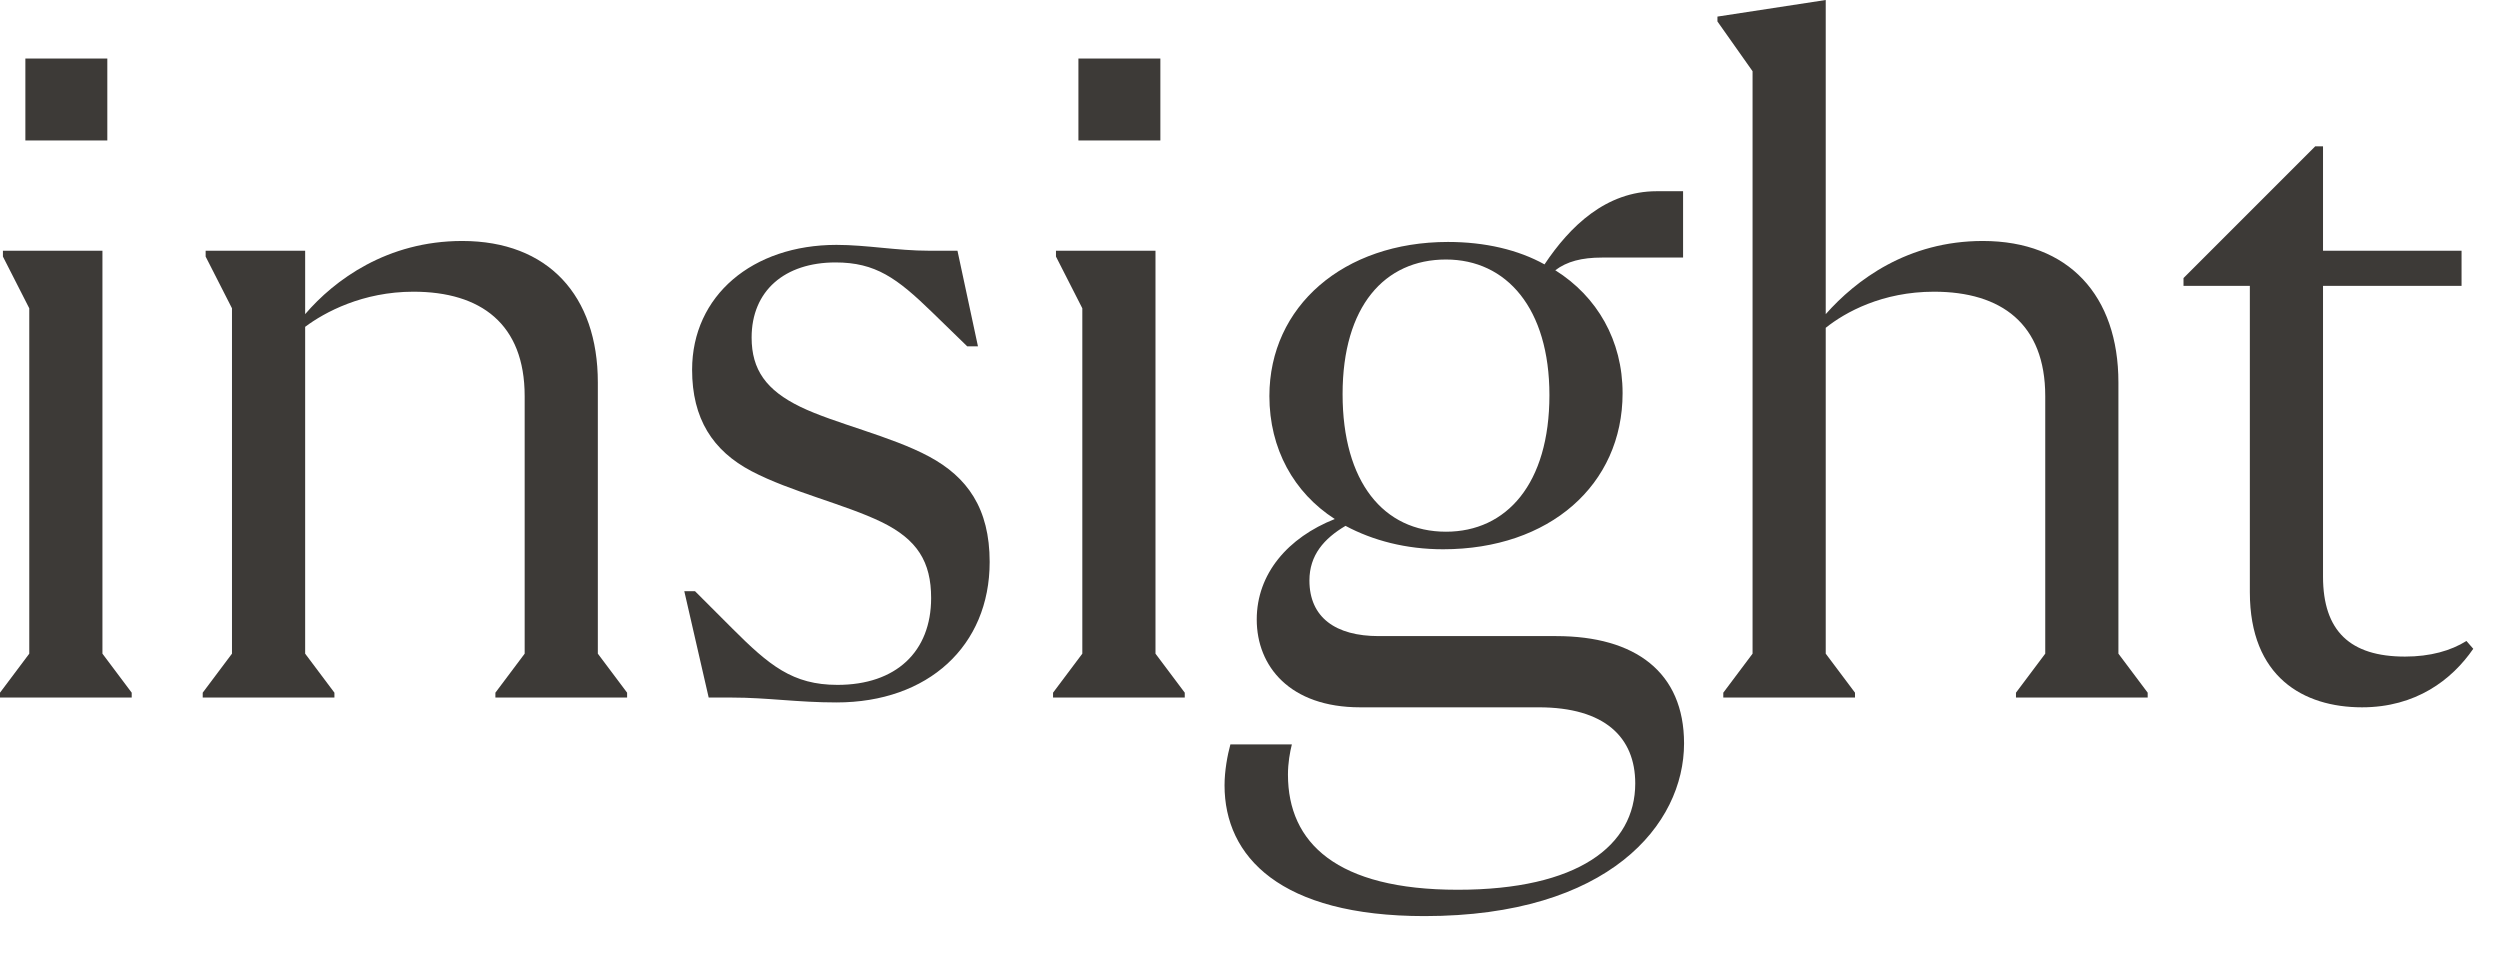 <?xml version="1.0" encoding="utf-8"?>
<svg xmlns="http://www.w3.org/2000/svg" fill="none" height="100%" overflow="visible" preserveAspectRatio="none" style="display: block;" viewBox="0 0 82 32" width="100%">
<g id="insight">
<g id="Group 99900">
<path d="M71.619 9.12L75.939 4.8H76.195V8.224H80.739V9.376H76.195V18.912C76.195 20.704 77.091 21.536 78.883 21.536C79.715 21.536 80.387 21.344 80.899 21.024L81.123 21.28C80.419 22.304 79.235 23.2 77.475 23.2C75.555 23.2 73.795 22.208 73.795 19.424V9.376H71.619V9.12Z" fill="#3D3A37" id="Vector"/>
<path d="M69.484 21.44L70.444 22.72V22.88H66.124V22.72L67.084 21.44V12.992C67.084 10.624 65.644 9.568 63.436 9.568C61.74 9.568 60.524 10.24 59.884 10.752V21.44L60.844 22.72V22.88H56.524V22.72L57.484 21.44V2.336L56.332 0.704V0.544L59.884 0V10.304C60.876 9.184 62.572 7.904 65.036 7.904C67.852 7.904 69.484 9.696 69.484 12.544V21.44Z" fill="#3D3A37" id="Vector_2"/>
<path d="M51.045 20.864C53.637 20.864 55.237 22.048 55.237 24.384C55.237 27.04 52.773 30.048 46.724 30.048C41.989 30.048 40.165 28.096 40.165 25.76C40.165 25.28 40.261 24.768 40.357 24.416H42.373C42.309 24.672 42.245 25.024 42.245 25.408C42.245 27.648 43.845 29.184 47.813 29.184C51.749 29.184 53.636 27.744 53.636 25.696C53.636 24.192 52.645 23.2 50.469 23.2H44.612C42.309 23.2 41.221 21.856 41.221 20.32C41.221 18.816 42.245 17.632 43.781 17.024C42.437 16.16 41.636 14.72 41.636 12.992C41.636 10.048 44.069 7.936 47.493 7.936C48.709 7.936 49.797 8.192 50.66 8.672C51.492 7.424 52.676 6.272 54.34 6.272H55.205V8.448H52.548C51.877 8.448 51.397 8.576 51.013 8.864C52.389 9.728 53.221 11.168 53.221 12.896C53.221 15.904 50.821 18.016 47.333 18.016C46.117 18.016 45.029 17.728 44.133 17.248C43.429 17.664 42.949 18.208 42.949 19.04C42.949 20.256 43.812 20.864 45.221 20.864H51.045ZM47.428 8.512C45.413 8.512 44.037 10.048 44.037 12.928C44.037 15.808 45.38 17.44 47.428 17.44C49.413 17.44 50.821 15.872 50.821 12.96C50.821 10.112 49.413 8.512 47.428 8.512Z" fill="#3D3A37" id="Vector_3"/>
<path d="M38.06 1.92V4.608H35.372V1.92H38.06ZM34.54 22.88V22.72L35.5 21.44V10.112L34.636 8.416V8.224H37.9V21.44L38.86 22.72V22.88H34.54Z" fill="#3D3A37" id="Vector_4"/>
<path d="M23.245 22.88L22.445 19.392H22.797L24.013 20.608C25.229 21.824 25.997 22.464 27.469 22.464C29.389 22.464 30.541 21.376 30.541 19.616C30.541 18.432 30.093 17.696 28.909 17.12C27.725 16.544 25.933 16.128 24.653 15.456C23.373 14.784 22.701 13.728 22.701 12.128C22.701 9.696 24.685 8.032 27.437 8.032C28.429 8.032 29.421 8.224 30.477 8.224H31.405L32.077 11.36H31.725L30.573 10.24C29.421 9.12 28.717 8.608 27.405 8.608C25.741 8.608 24.653 9.536 24.653 11.072C24.653 12.128 25.133 12.8 26.253 13.344C27.373 13.888 29.229 14.304 30.477 14.976C31.725 15.648 32.461 16.672 32.461 18.432C32.461 21.184 30.445 23.04 27.437 23.04C26.157 23.04 25.165 22.88 24.013 22.88H23.245Z" fill="#3D3A37" id="Vector_5"/>
<path d="M19.609 21.44L20.569 22.72V22.88H16.249V22.72L17.209 21.44V12.992C17.209 10.624 15.769 9.568 13.561 9.568C11.897 9.568 10.649 10.24 10.009 10.72V21.44L10.969 22.72V22.88H6.649V22.72L7.609 21.44V10.112L6.745 8.416V8.224H10.009V10.304C10.969 9.184 12.697 7.904 15.161 7.904C17.977 7.904 19.609 9.696 19.609 12.544V21.44Z" fill="#3D3A37" id="Vector_6"/>
<path d="M3.52 1.92V4.608H0.832V1.92H3.52ZM0 22.88V22.72L0.96 21.44V10.112L0.096 8.416V8.224H3.36V21.44L4.32 22.72V22.88H0Z" fill="#3D3A37" id="Vector_7"/>
</g>
</g>
</svg>